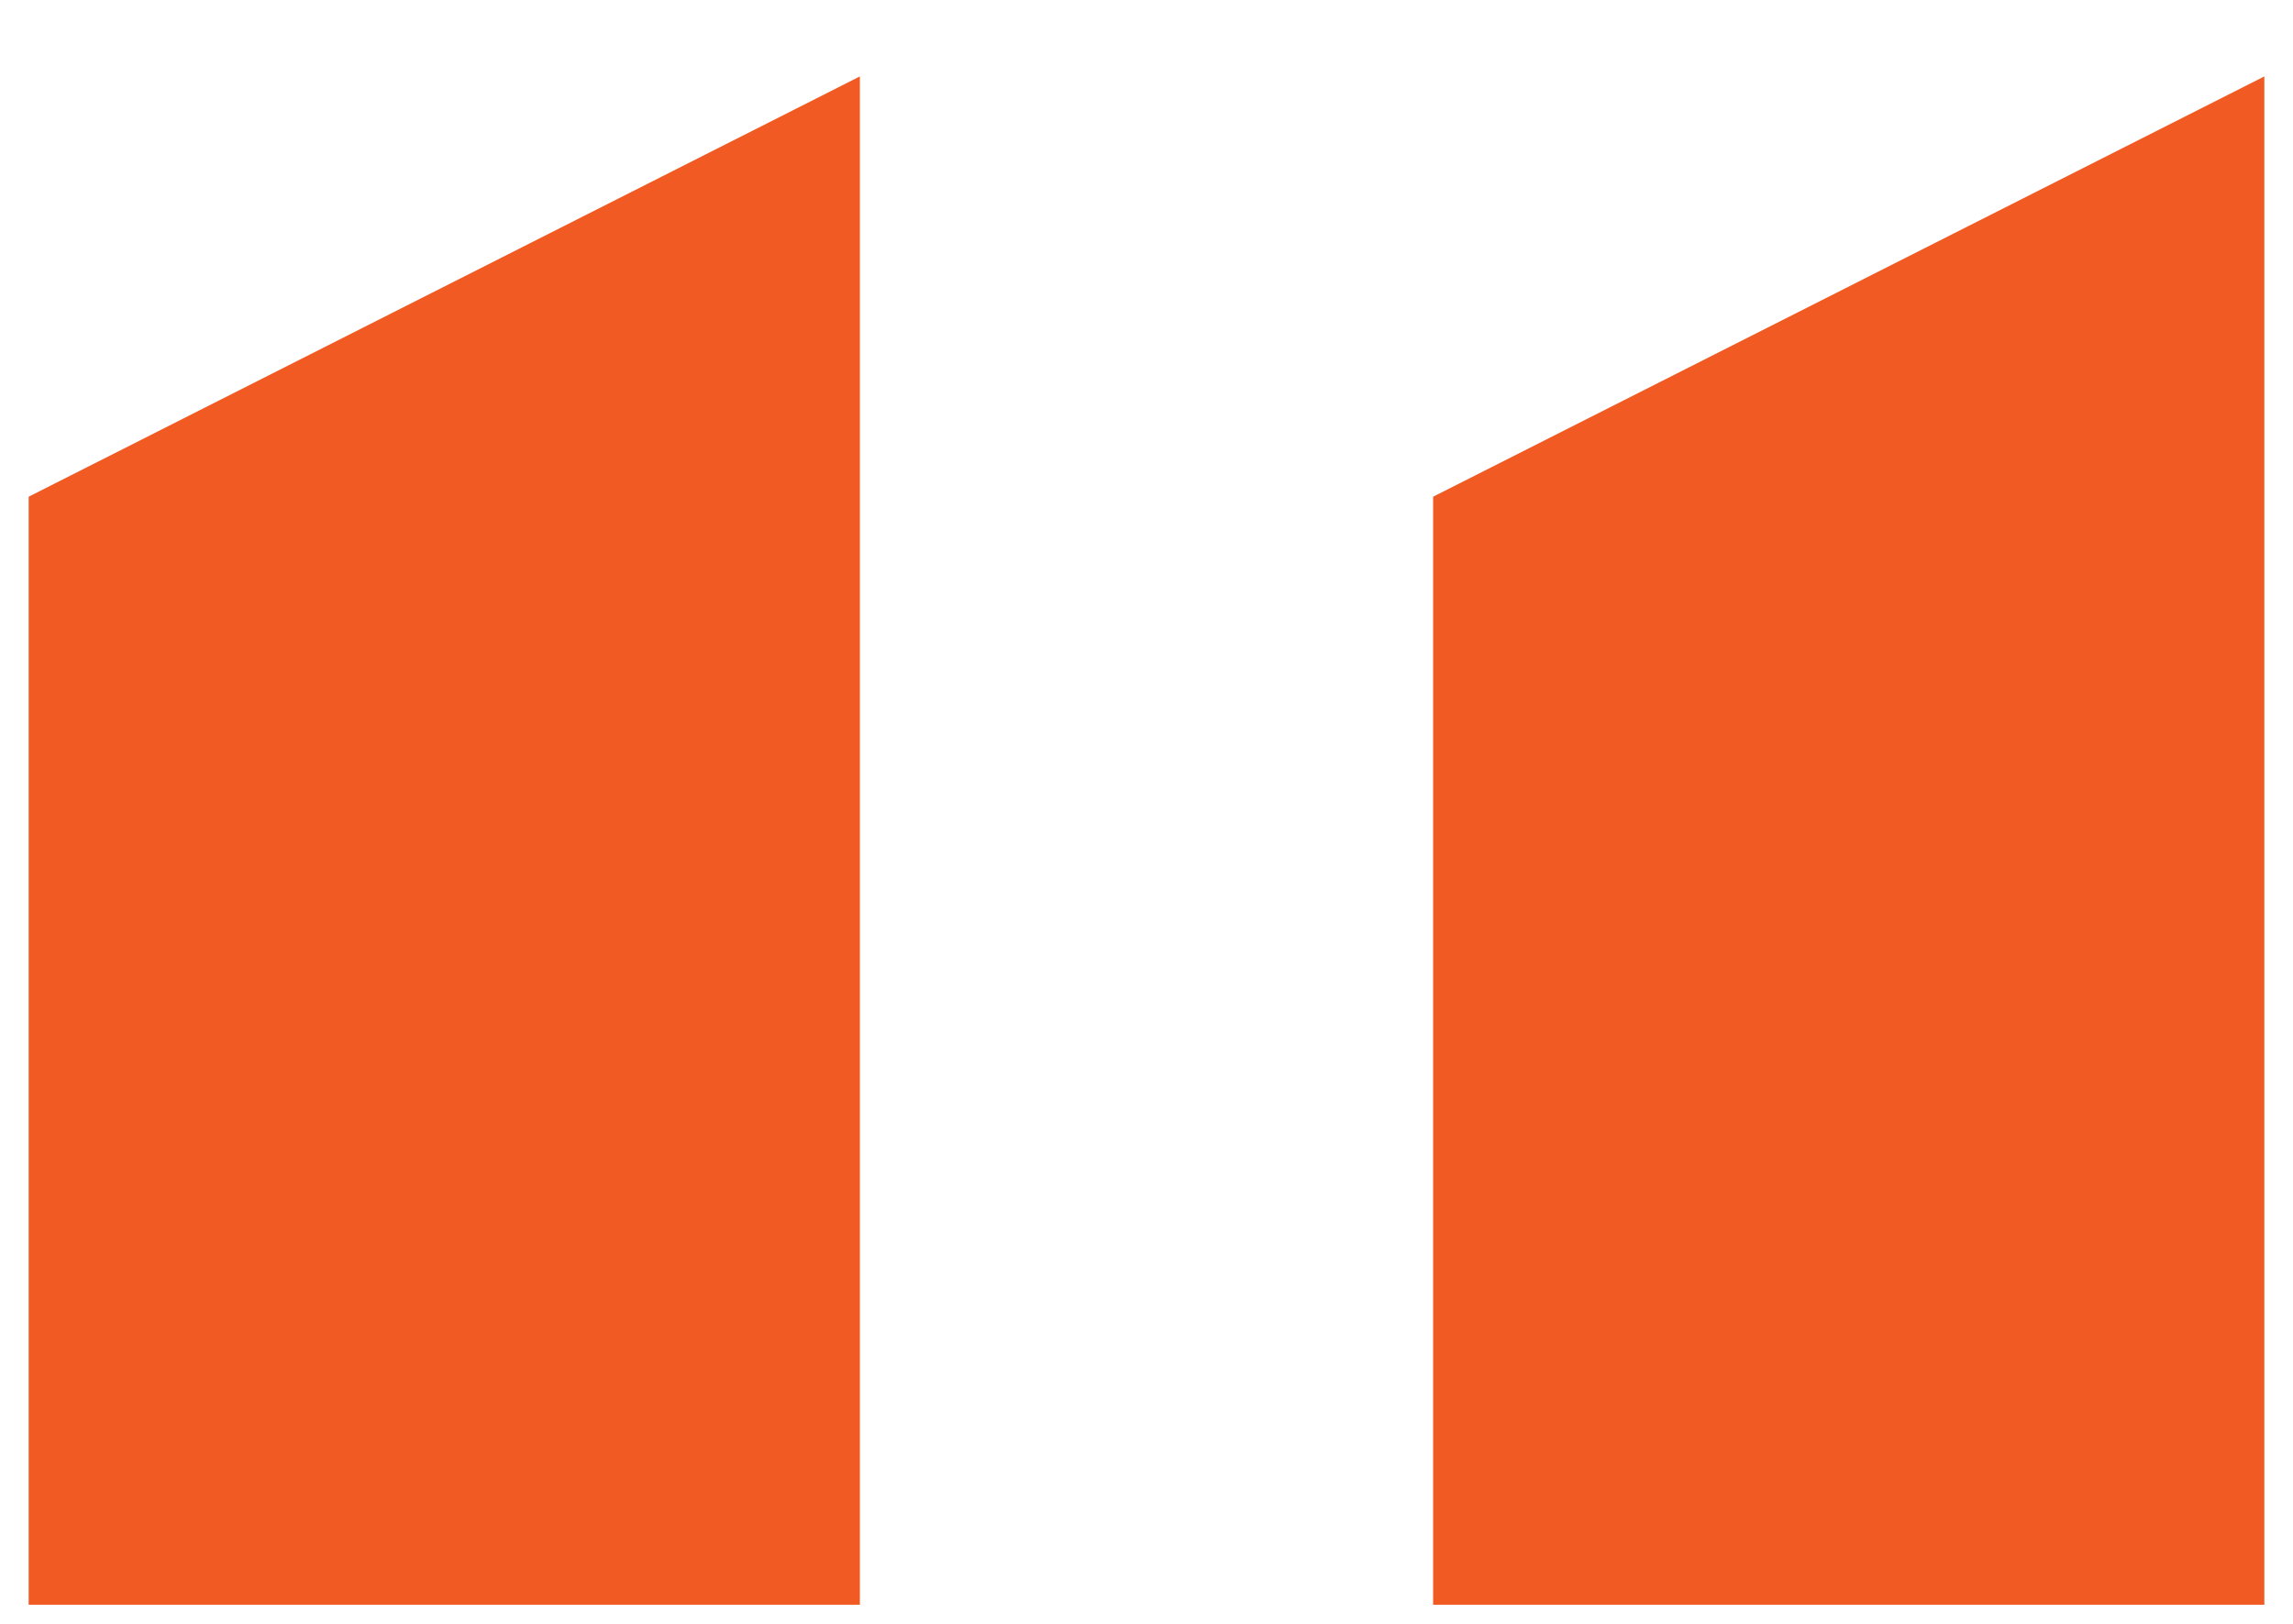 <?xml version="1.0" encoding="utf-8"?>
<!-- Generator: Adobe Illustrator 21.0.2, SVG Export Plug-In . SVG Version: 6.00 Build 0)  -->
<svg version="1.1" id="Layer_1" xmlns="http://www.w3.org/2000/svg" xmlns:xlink="http://www.w3.org/1999/xlink" x="0px" y="0px"
	 viewBox="0 0 24 17" style="enable-background:new 0 0 24 17;" xml:space="preserve">
<style type="text/css">
	.st0{fill:#F15A22;}
</style>
<path class="st0" d="M0.3,16.8H9v-16L0.3,5.2V16.8z M15,16.8h8.7v-16L15,5.2V16.8z"/>
</svg>
